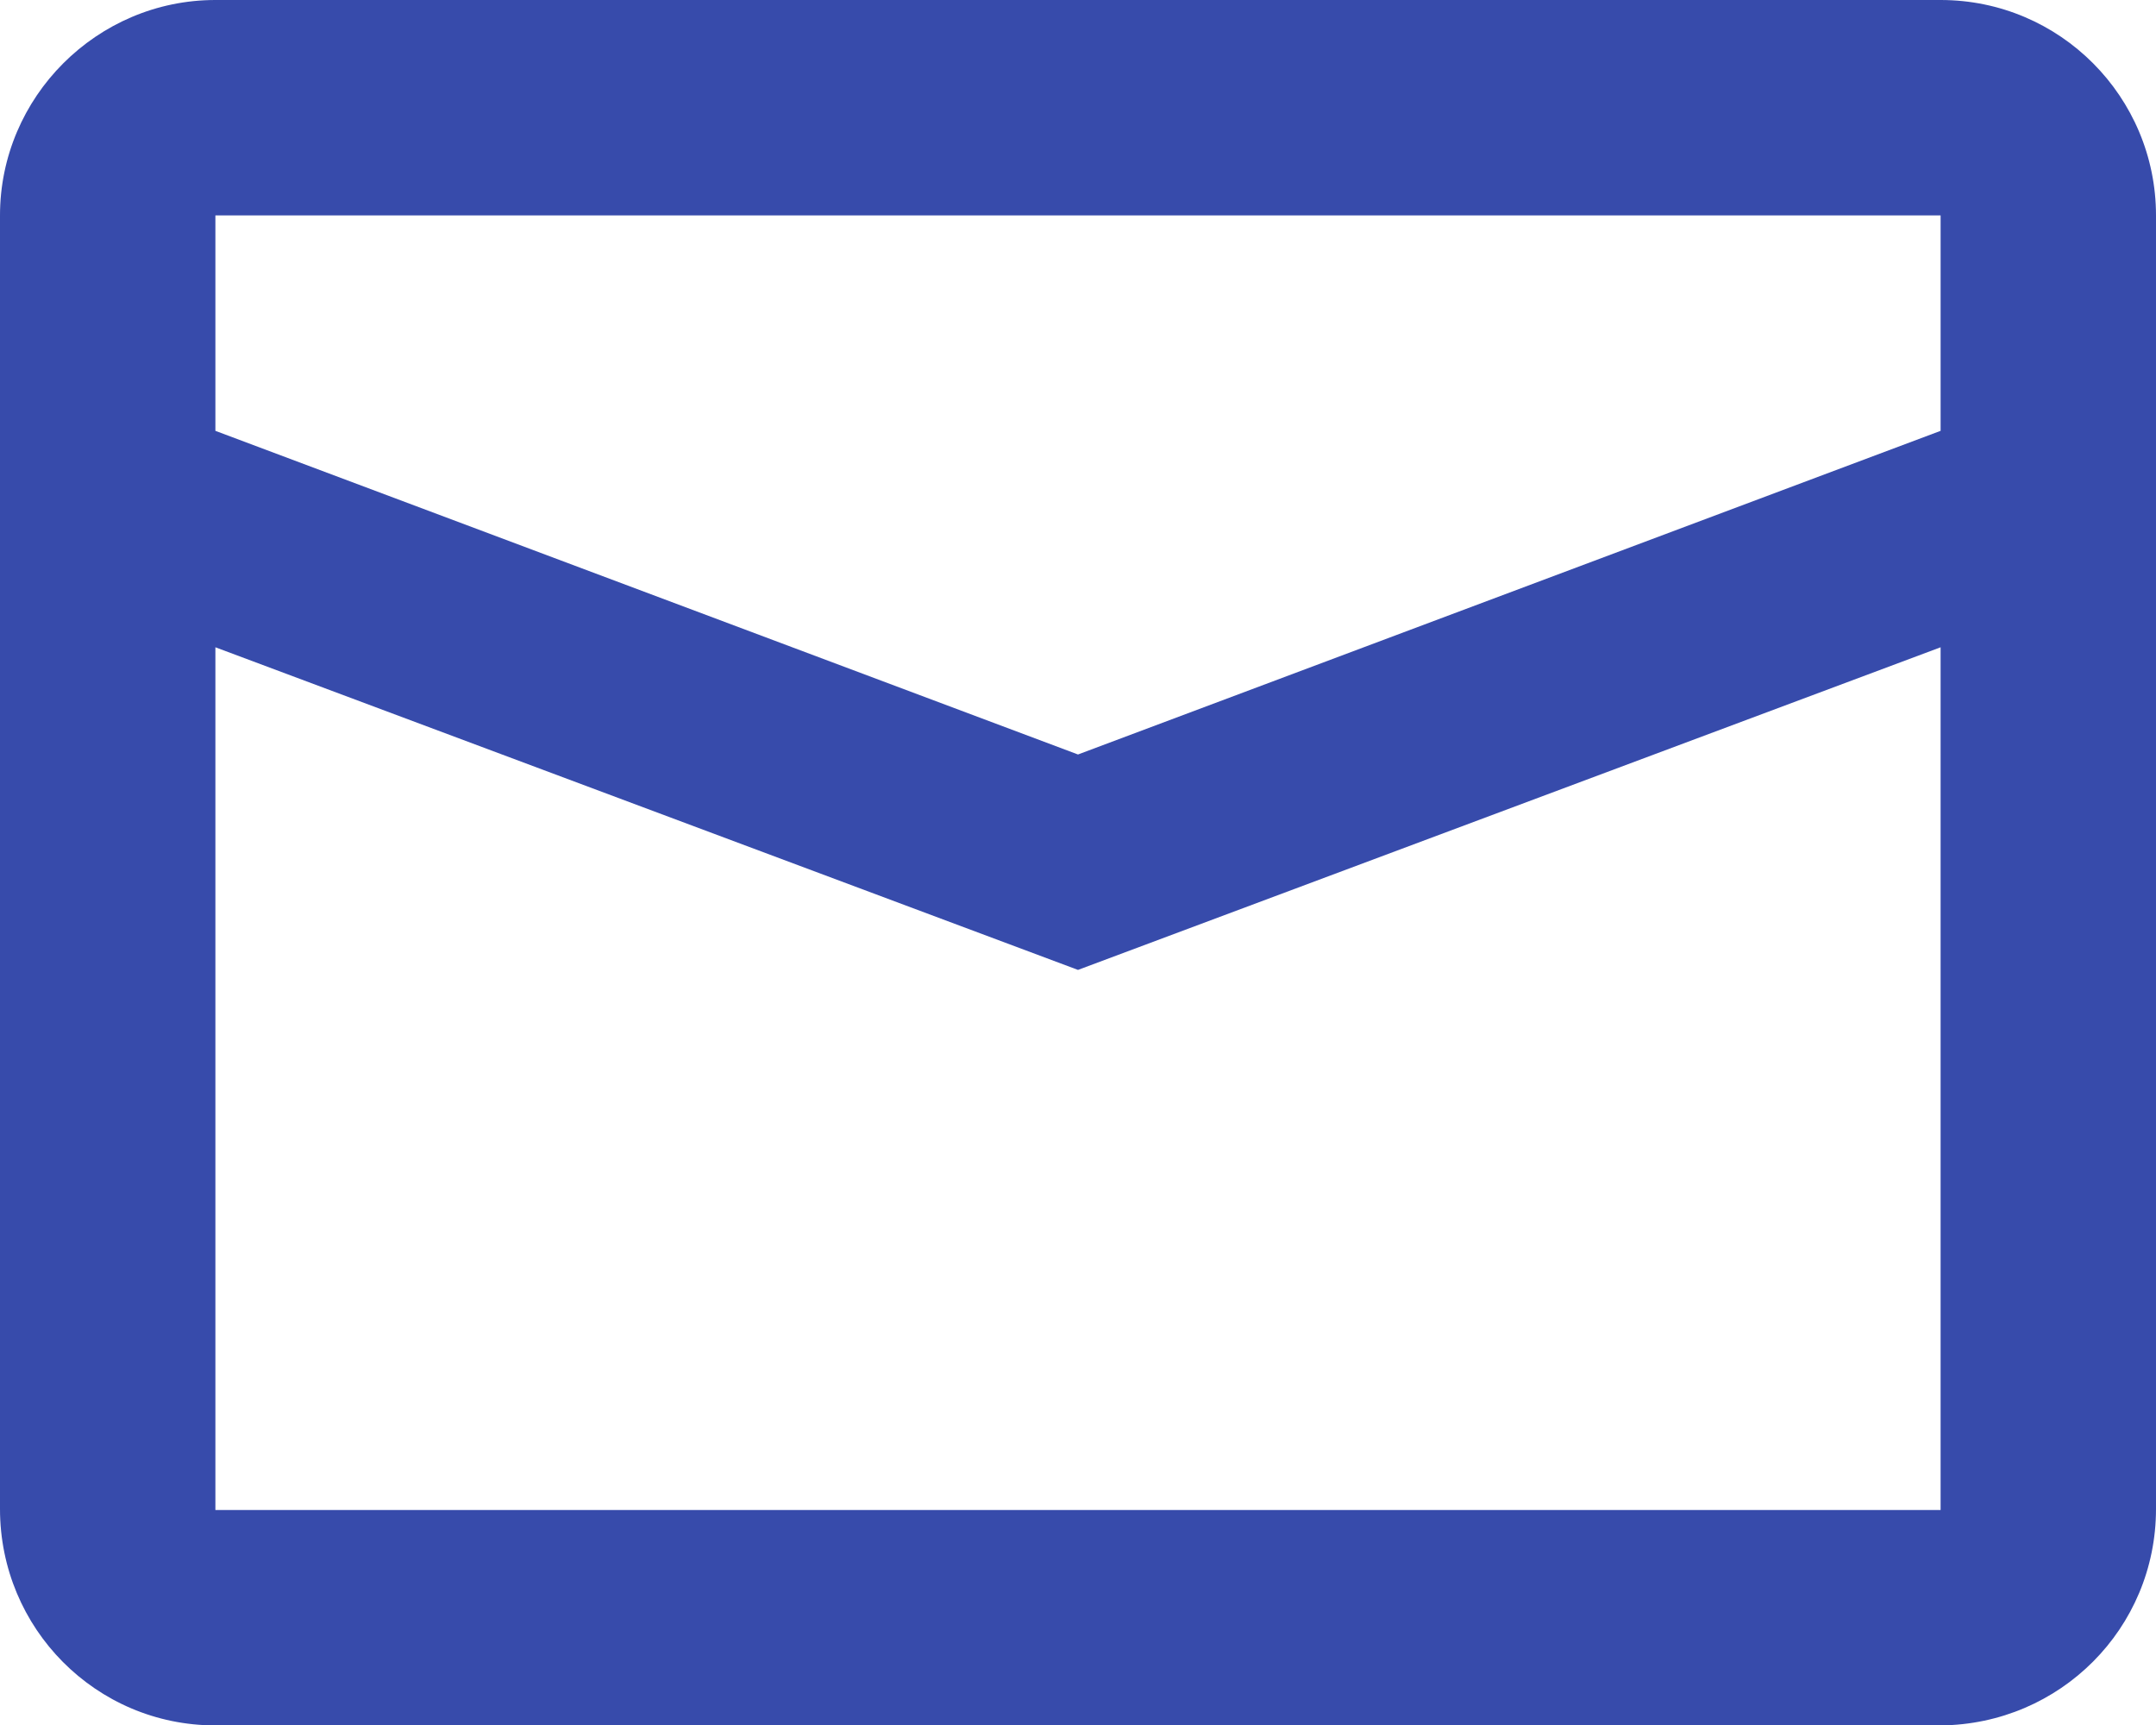 <?xml version="1.0" encoding="UTF-8"?>
<svg id="b" data-name="レイヤー 2" xmlns="http://www.w3.org/2000/svg" viewBox="0 0 21.12 16.9">
  <g id="c" data-name="レイヤー 1">
    <g id="d" data-name="mail">
      <path id="e" data-name="パス 328" d="M2.11,6.34v8.45h16.9V6.34l-8.45,3.16L2.11,6.34ZM2.11,2.11v2.11l8.45,3.17,8.45-3.17v-2.11H2.11ZM2.11,0h16.9c1.17,0,2.11.95,2.11,2.11v12.67c0,1.17-.94,2.11-2.11,2.12,0,0,0,0,0,0H2.11C.94,16.9,0,15.95,0,14.78H0V2.11C0,.95.95,0,2.11,0Z" style="fill: #374bab; stroke-width: 0px;"/>
    </g>
  </g>
</svg>